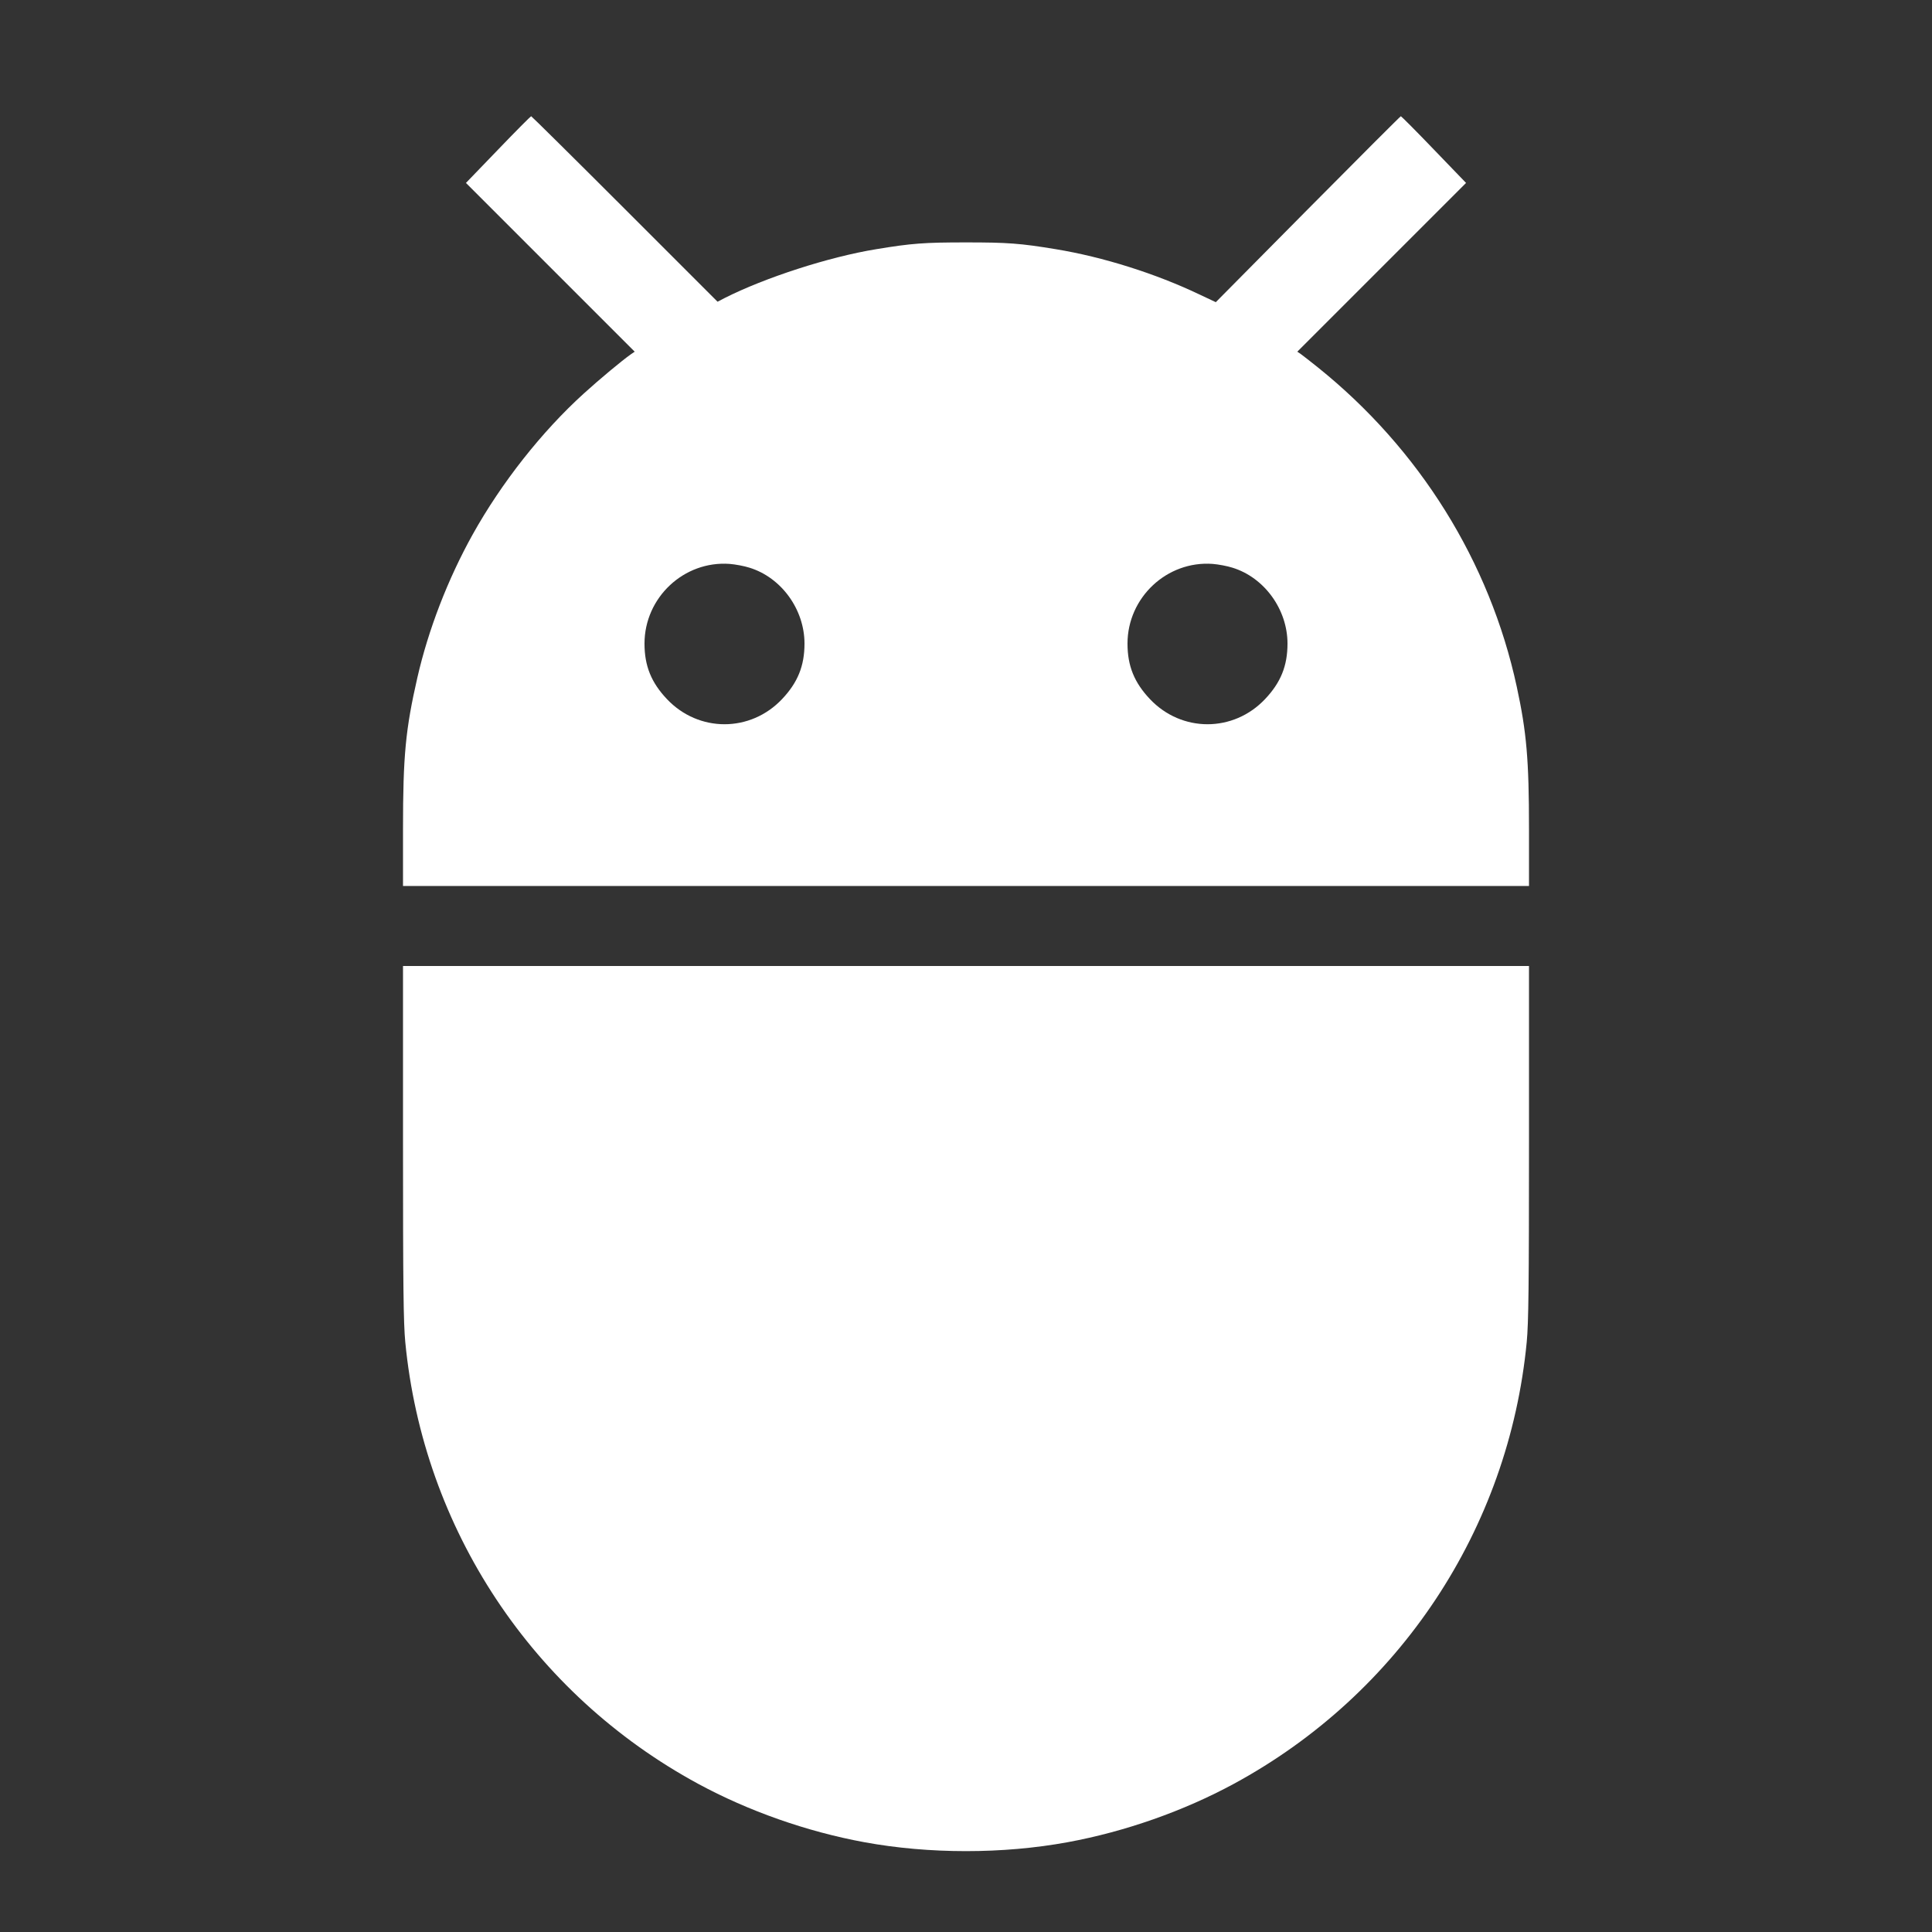 <?xml version="1.0" standalone="no"?>
<!DOCTYPE svg PUBLIC "-//W3C//DTD SVG 20010904//EN"
 "http://www.w3.org/TR/2001/REC-SVG-20010904/DTD/svg10.dtd">
<svg version="1.0" xmlns="http://www.w3.org/2000/svg"
 width="1280pt" height="1280pt" viewBox="0 0 1280 1280"
 preserveAspectRatio="xMidYMid meet">
<rect x="0" y="0" width="1280" height="1280" fill="#333333" stroke="none"/>
<g transform="translate(0,1280) scale(0.1,-0.1)"
fill="#ffffff" stroke="none">
<path d="M3300 11809 l-213 -221 559 -559 559 -559 -25 -17 c-61 -43 -205
-163 -312 -260 -278 -252 -546 -592 -737 -935 -164 -295 -293 -629 -366 -948
-78 -342 -95 -515 -95 -1002 l0 -378 3730 0 3730 0 0 378 c0 460 -16 641 -81
942 -179 829 -645 1576 -1319 2117 -47 38 -97 76 -110 86 l-25 17 559 559 559
559 -213 221 c-117 122 -216 221 -219 221 -3 0 -280 -277 -616 -616 l-610
-616 -106 50 c-293 140 -643 250 -954 301 -236 39 -319 45 -595 45 -276 0
-360 -6 -595 -45 -313 -51 -736 -188 -1005 -324 l-46 -24 -615 615 c-338 338
-617 614 -620 614 -3 0 -102 -99 -219 -221z m1665 -2770 c212 -65 365 -277
365 -503 0 -148 -45 -258 -148 -367 -210 -223 -554 -223 -764 0 -103 109 -148
219 -148 367 0 305 261 550 564 528 38 -3 97 -14 131 -25z m3200 0 c212 -65
365 -277 365 -503 0 -148 -45 -258 -148 -367 -210 -223 -554 -223 -764 0 -103
109 -148 219 -148 367 0 305 261 550 564 528 38 -3 97 -14 131 -25z"/>
<path d="M2670 5232 c0 -955 3 -1197 15 -1323 119 -1239 843 -2332 1940 -2927
332 -180 720 -317 1101 -387 429 -79 919 -79 1348 0 381 70 769 207 1101 387
1097 595 1821 1688 1940 2927 12 126 15 368 15 1323 l0 1168 -3730 0 -3730 0
0 -1168z"/>
</g>
</svg>
